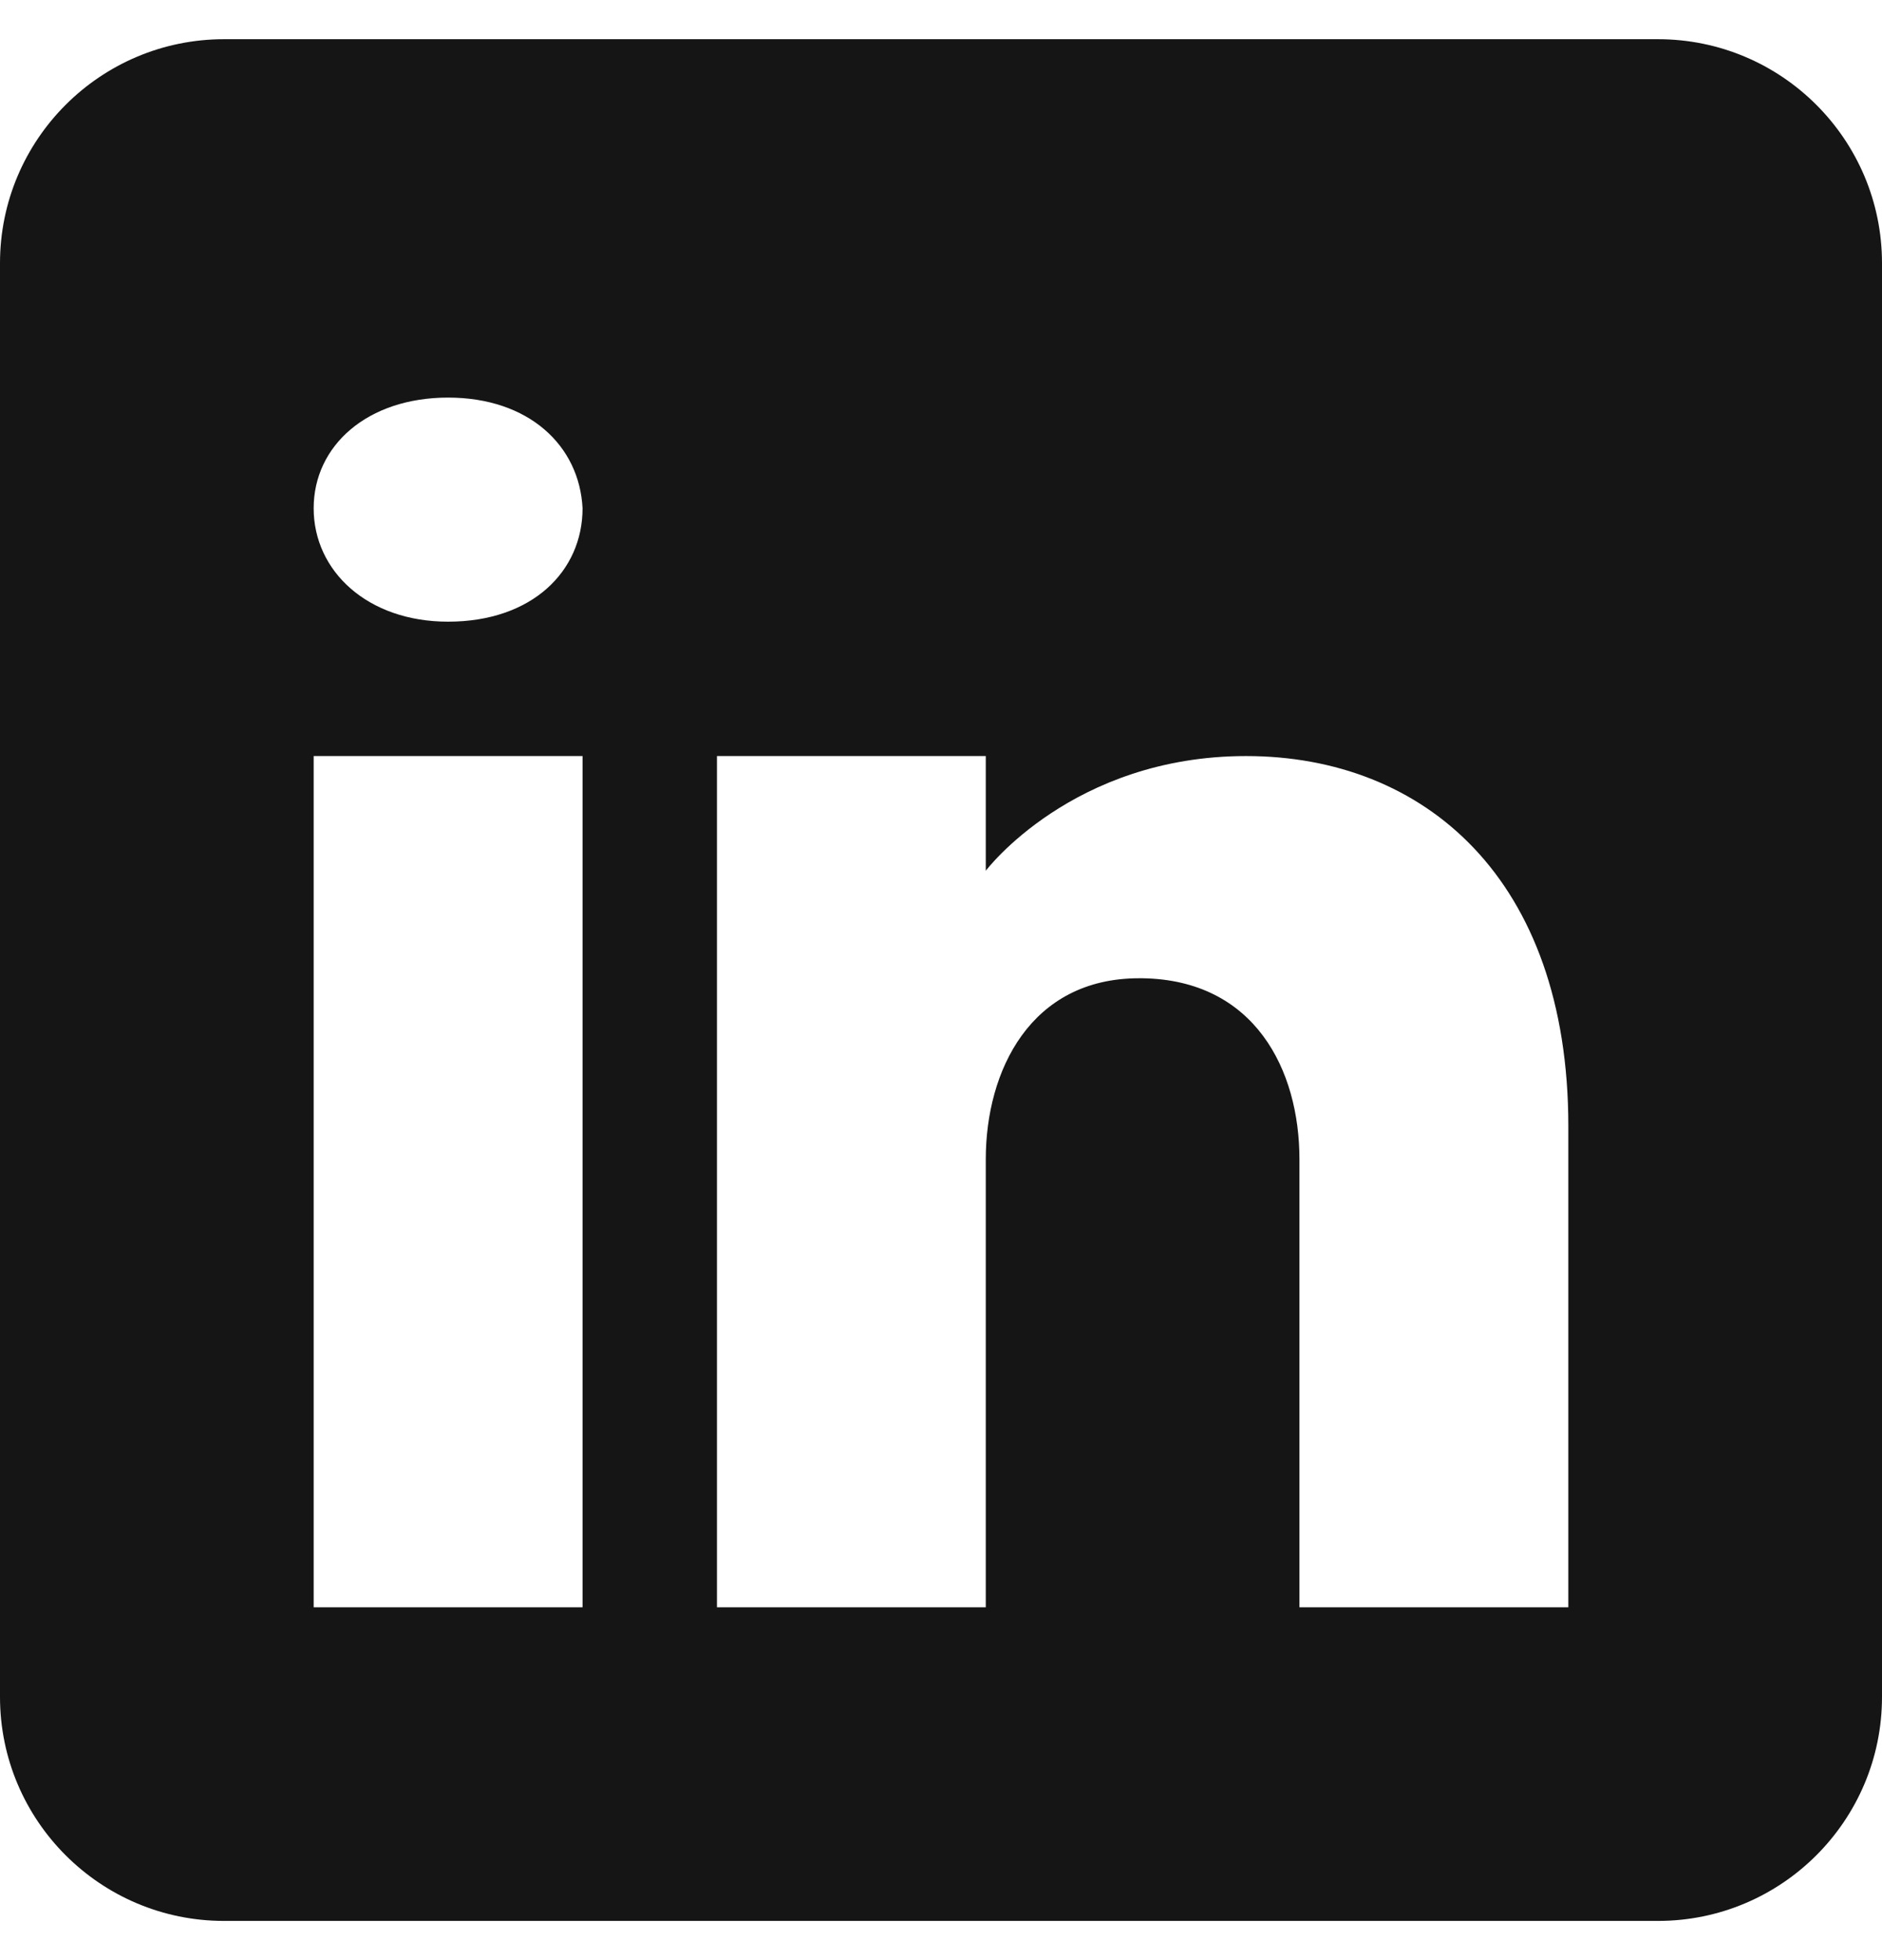 <?xml version="1.0" encoding="UTF-8"?>
<svg xmlns="http://www.w3.org/2000/svg" width="24" height="25" viewBox="0 0 24 25" fill="none">
  <path d="M21.143 0.5H2.857C1.28 0.5 0 1.78 0 3.357V21.643C0 23.22 1.28 24.5 2.857 24.5H21.143C22.72 24.5 24 23.22 24 21.643V3.357C24 1.78 22.72 0.5 21.143 0.5ZM7.429 9.643V20.5H4V9.643H7.429ZM4 6.483C4 5.683 4.686 5.071 5.714 5.071C6.743 5.071 7.389 5.683 7.429 6.483C7.429 7.283 6.789 7.929 5.714 7.929C4.686 7.929 4 7.283 4 6.483ZM20 20.5H16.571C16.571 20.5 16.571 15.209 16.571 14.786C16.571 13.643 16 12.5 14.571 12.477H14.526C13.143 12.477 12.571 13.654 12.571 14.786C12.571 15.306 12.571 20.5 12.571 20.5H9.143V9.643H12.571V11.106C12.571 11.106 13.674 9.643 15.891 9.643C18.16 9.643 20 11.203 20 14.363V20.5Z" fill="#161515"></path>
</svg>
